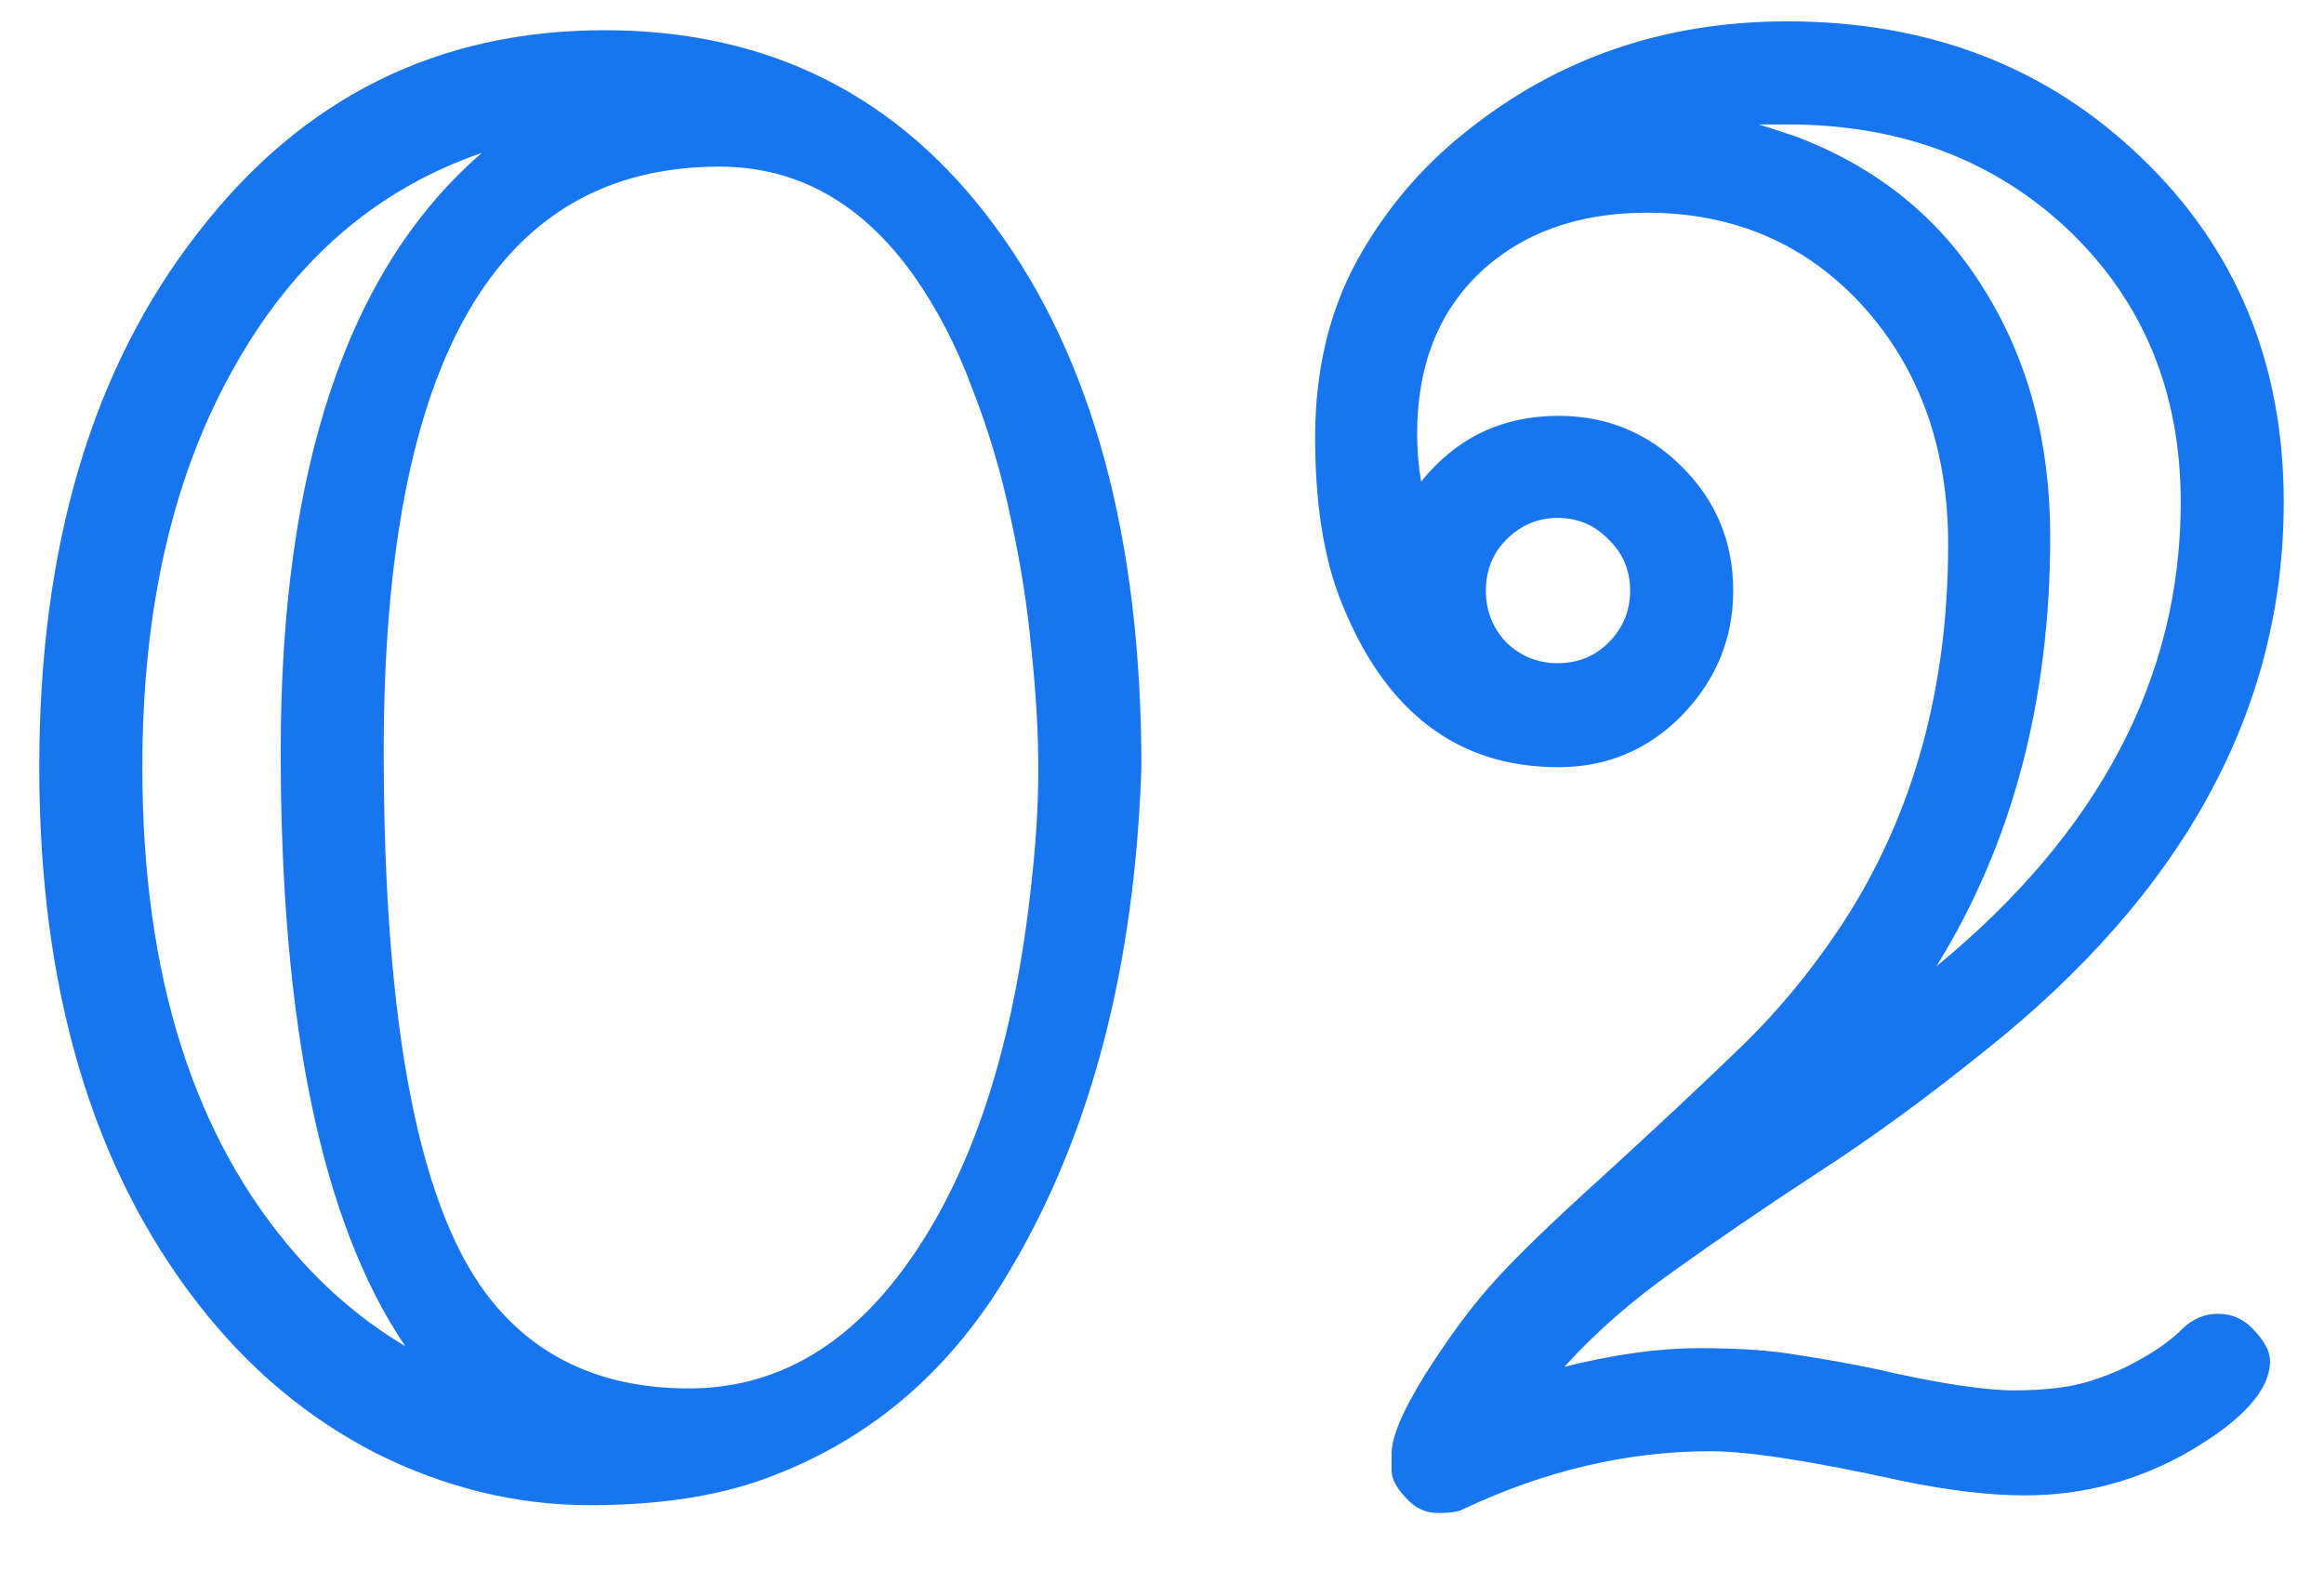<svg width="37" height="25" viewBox="0 0 37 25" fill="none" xmlns="http://www.w3.org/2000/svg">
<path d="M6.453 21.434C5.13 19.486 4.469 16.33 4.469 11.965C4.469 7.455 5.536 4.278 7.672 2.434C6.005 3.007 4.698 4.132 3.75 5.809C2.76 7.538 2.266 9.674 2.266 12.215C2.266 15.528 3.083 18.116 4.719 19.981C5.229 20.564 5.807 21.049 6.453 21.434ZM11.453 2.653C7.891 2.653 6.109 5.757 6.109 11.965C6.109 16.403 6.688 19.325 7.844 20.731C8.594 21.648 9.635 22.106 10.969 22.106C12.26 22.106 13.365 21.517 14.281 20.34C15.396 18.903 16.104 16.856 16.406 14.2C16.49 13.481 16.531 12.835 16.531 12.262C16.531 11.679 16.495 11.043 16.422 10.356C16.359 9.668 16.25 8.97 16.094 8.262C15.948 7.554 15.745 6.866 15.484 6.2C15.234 5.522 14.922 4.918 14.547 4.387C13.724 3.231 12.693 2.653 11.453 2.653ZM18.172 12.215C18.068 15.371 17.375 18.033 16.094 20.2C15.177 21.773 13.927 22.866 12.344 23.481C11.542 23.804 10.557 23.965 9.391 23.965C8.224 23.965 7.089 23.689 5.984 23.137C4.891 22.575 3.948 21.783 3.156 20.762C1.469 18.595 0.625 15.746 0.625 12.215C0.625 8.694 1.469 5.856 3.156 3.7C4.812 1.554 6.969 0.481 9.625 0.481C12.24 0.481 14.312 1.522 15.844 3.606C17.396 5.71 18.172 8.58 18.172 12.215ZM25.953 9.403C25.953 9.08 25.838 8.809 25.609 8.59C25.391 8.361 25.12 8.246 24.797 8.246C24.484 8.246 24.213 8.361 23.984 8.59C23.766 8.809 23.656 9.08 23.656 9.403C23.656 9.726 23.766 10.002 23.984 10.231C24.213 10.45 24.484 10.559 24.797 10.559C25.12 10.559 25.391 10.45 25.609 10.231C25.838 10.002 25.953 9.726 25.953 9.403ZM30.828 15.387C33.422 13.252 34.719 10.788 34.719 7.996C34.719 6.246 34.125 4.804 32.938 3.668C31.75 2.543 30.255 1.981 28.453 1.981H28C28.104 2.012 28.297 2.075 28.578 2.168C29.88 2.658 30.88 3.465 31.578 4.59C32.286 5.715 32.641 7.033 32.641 8.543C32.641 11.158 32.036 13.439 30.828 15.387ZM24.906 21.762C25.698 21.564 26.412 21.465 27.047 21.465C27.693 21.465 28.219 21.502 28.625 21.575C29.042 21.637 29.448 21.71 29.844 21.793C30.844 22.023 31.583 22.137 32.062 22.137C32.552 22.137 32.948 22.09 33.25 21.997C33.552 21.903 33.812 21.793 34.031 21.668C34.333 21.502 34.568 21.335 34.734 21.168C34.901 21.002 35.094 20.918 35.312 20.918C35.542 20.918 35.734 21.007 35.891 21.184C36.057 21.361 36.141 21.523 36.141 21.668C36.141 22.127 35.714 22.606 34.859 23.106C34.047 23.575 33.172 23.809 32.234 23.809C31.672 23.809 31.016 23.731 30.266 23.575C28.838 23.262 27.828 23.106 27.234 23.106C25.912 23.106 24.599 23.413 23.297 24.028C23.224 24.069 23.088 24.09 22.891 24.09C22.693 24.09 22.521 24.007 22.375 23.84C22.229 23.684 22.156 23.543 22.156 23.418C22.156 23.418 22.156 23.325 22.156 23.137C22.156 22.877 22.333 22.46 22.688 21.887C23.052 21.314 23.396 20.845 23.719 20.481C24.062 20.085 24.662 19.502 25.516 18.731C26.37 17.95 27.099 17.267 27.703 16.684C28.318 16.09 28.87 15.418 29.359 14.668C30.463 12.96 31.016 10.96 31.016 8.668C31.016 7.147 30.568 5.887 29.672 4.887C28.766 3.887 27.615 3.387 26.219 3.387C25.125 3.387 24.24 3.705 23.562 4.34C22.896 4.976 22.562 5.83 22.562 6.903C22.562 7.163 22.583 7.418 22.625 7.668C23.188 6.97 23.917 6.621 24.812 6.621C25.583 6.621 26.24 6.892 26.781 7.434C27.323 7.976 27.594 8.632 27.594 9.403C27.594 10.163 27.323 10.825 26.781 11.387C26.24 11.939 25.583 12.215 24.812 12.215C23.198 12.215 22.042 11.33 21.344 9.559C21.073 8.871 20.938 8.007 20.938 6.965C20.938 5.913 21.156 4.981 21.594 4.168C22.042 3.356 22.62 2.668 23.328 2.106C24.787 0.929 26.495 0.34 28.453 0.34C30.713 0.34 32.594 1.064 34.094 2.512C35.604 3.96 36.359 5.788 36.359 7.996C36.359 11.309 34.76 14.231 31.562 16.762C30.656 17.491 29.776 18.132 28.922 18.684C28.078 19.236 27.323 19.752 26.656 20.231C25.99 20.7 25.406 21.21 24.906 21.762Z" fill="#1875F0"/>
</svg>
